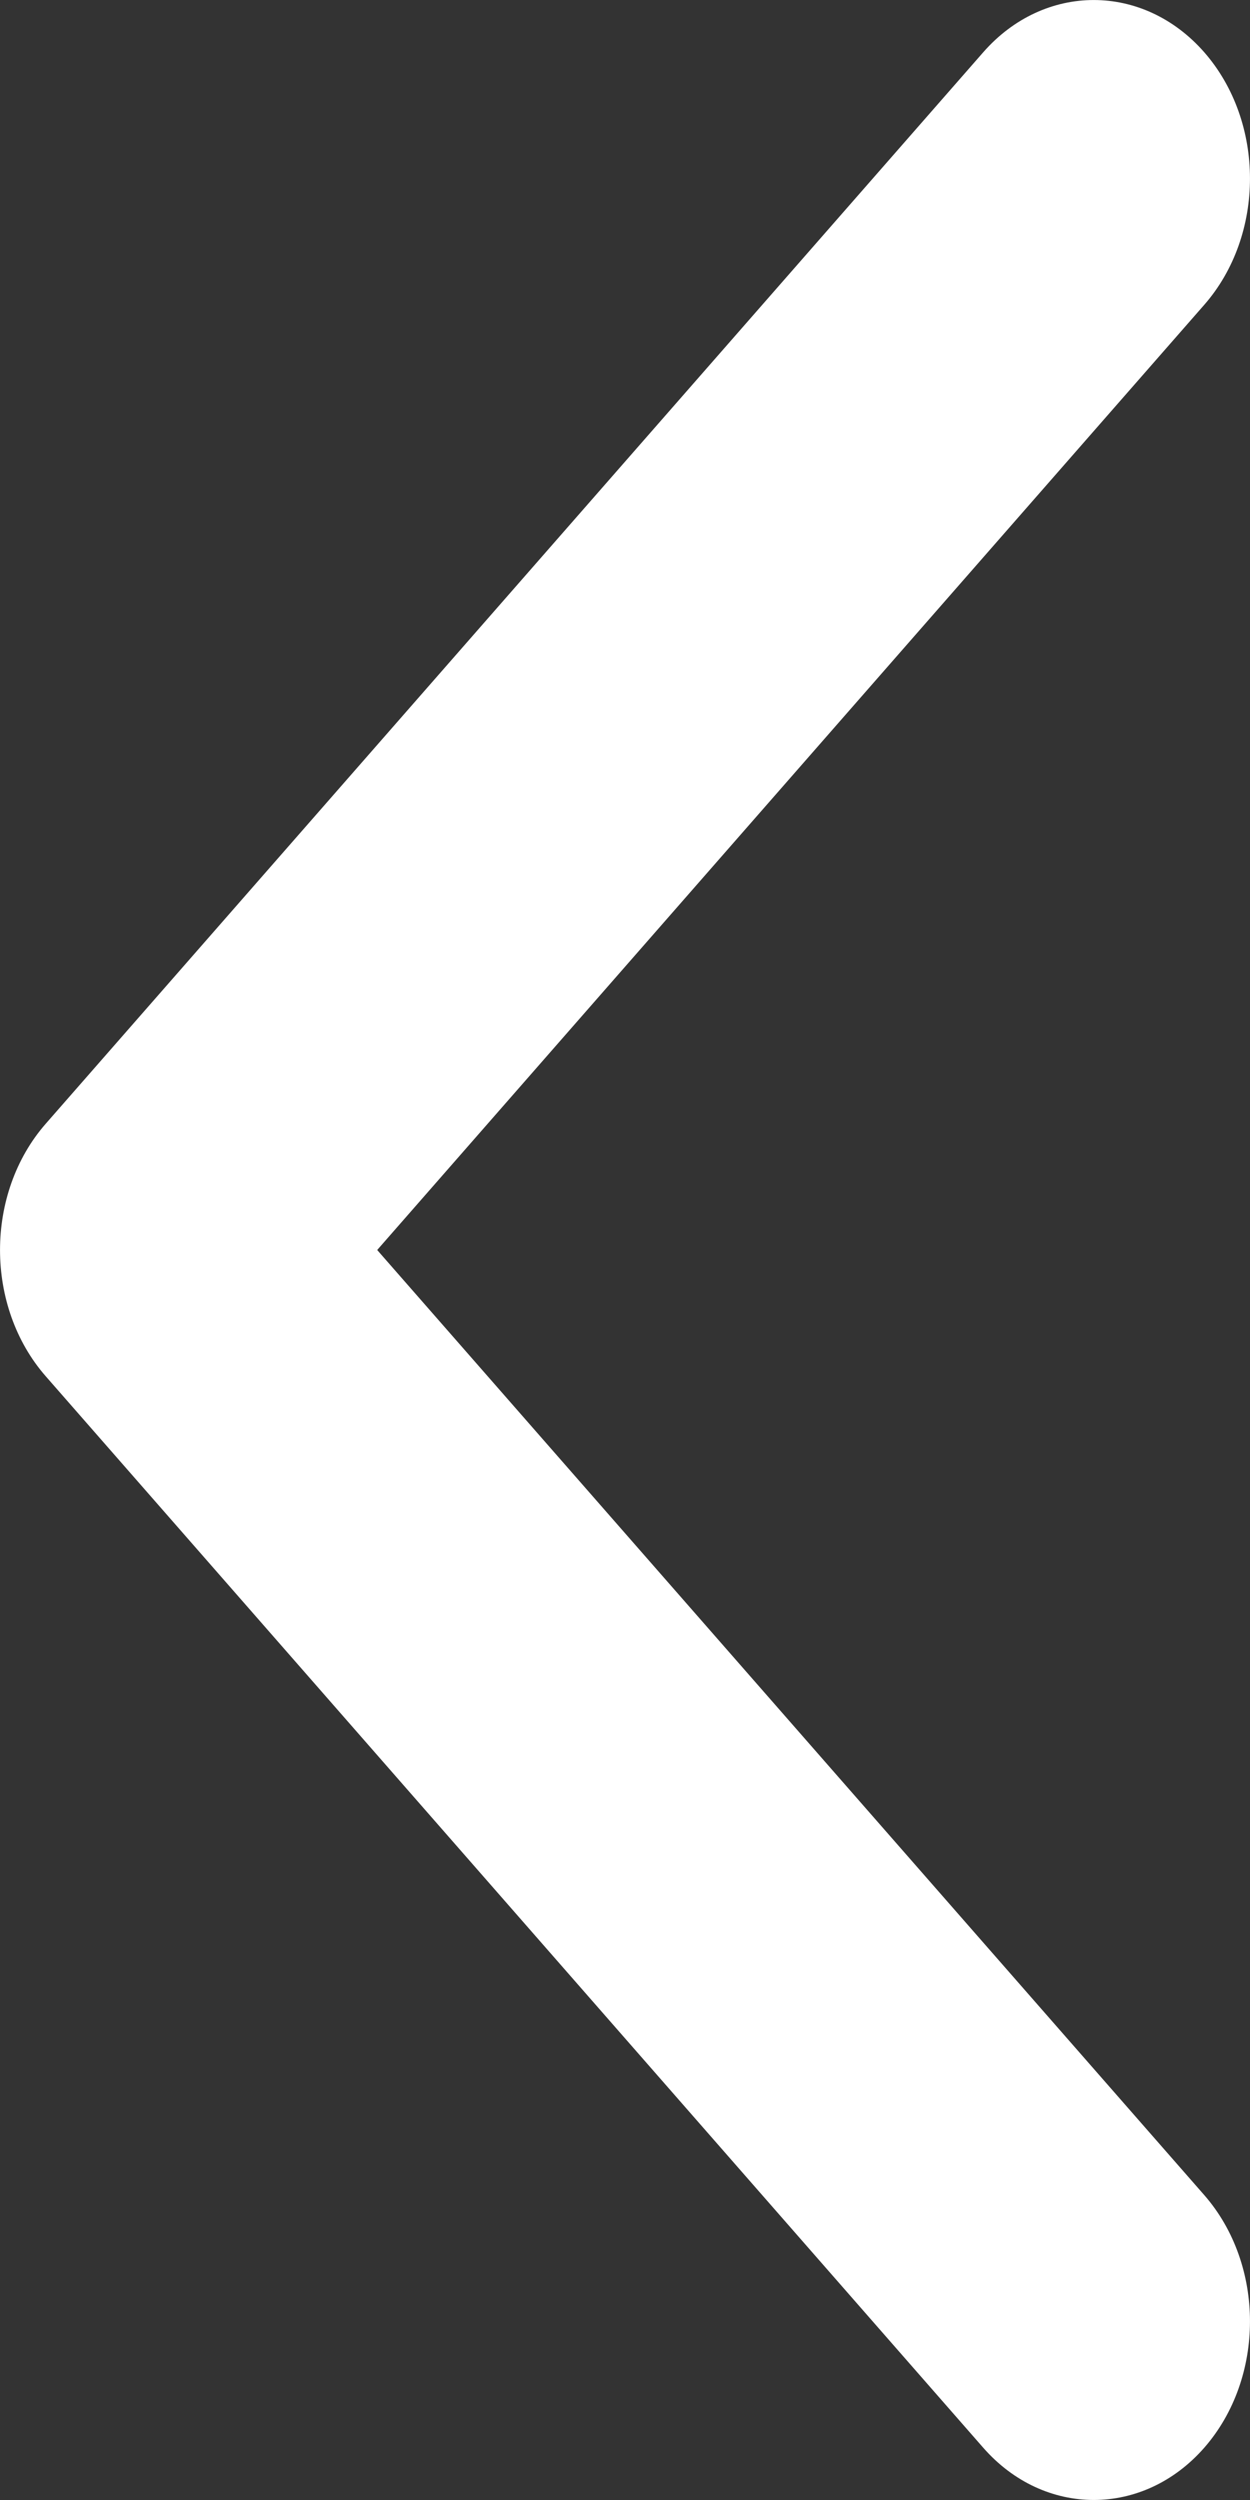 <svg width="12" height="24" viewBox="0 0 12 24" fill="none" xmlns="http://www.w3.org/2000/svg">
<rect x="0" y="0" width="12" height="24" fill="#333333" stroke="none"/>
<path fill-rule="evenodd" clip-rule="evenodd" d="M11.561 0.502C12.146 1.172 12.146 2.257 11.561 2.926L3.621 12L11.561 21.073C12.146 21.743 12.146 22.828 11.561 23.498C10.975 24.167 10.025 24.167 9.439 23.498L0.439 13.212C-0.146 12.543 -0.146 11.457 0.439 10.788L9.439 0.502C10.025 -0.167 10.975 -0.167 11.561 0.502Z" fill="white"/>
</svg>
